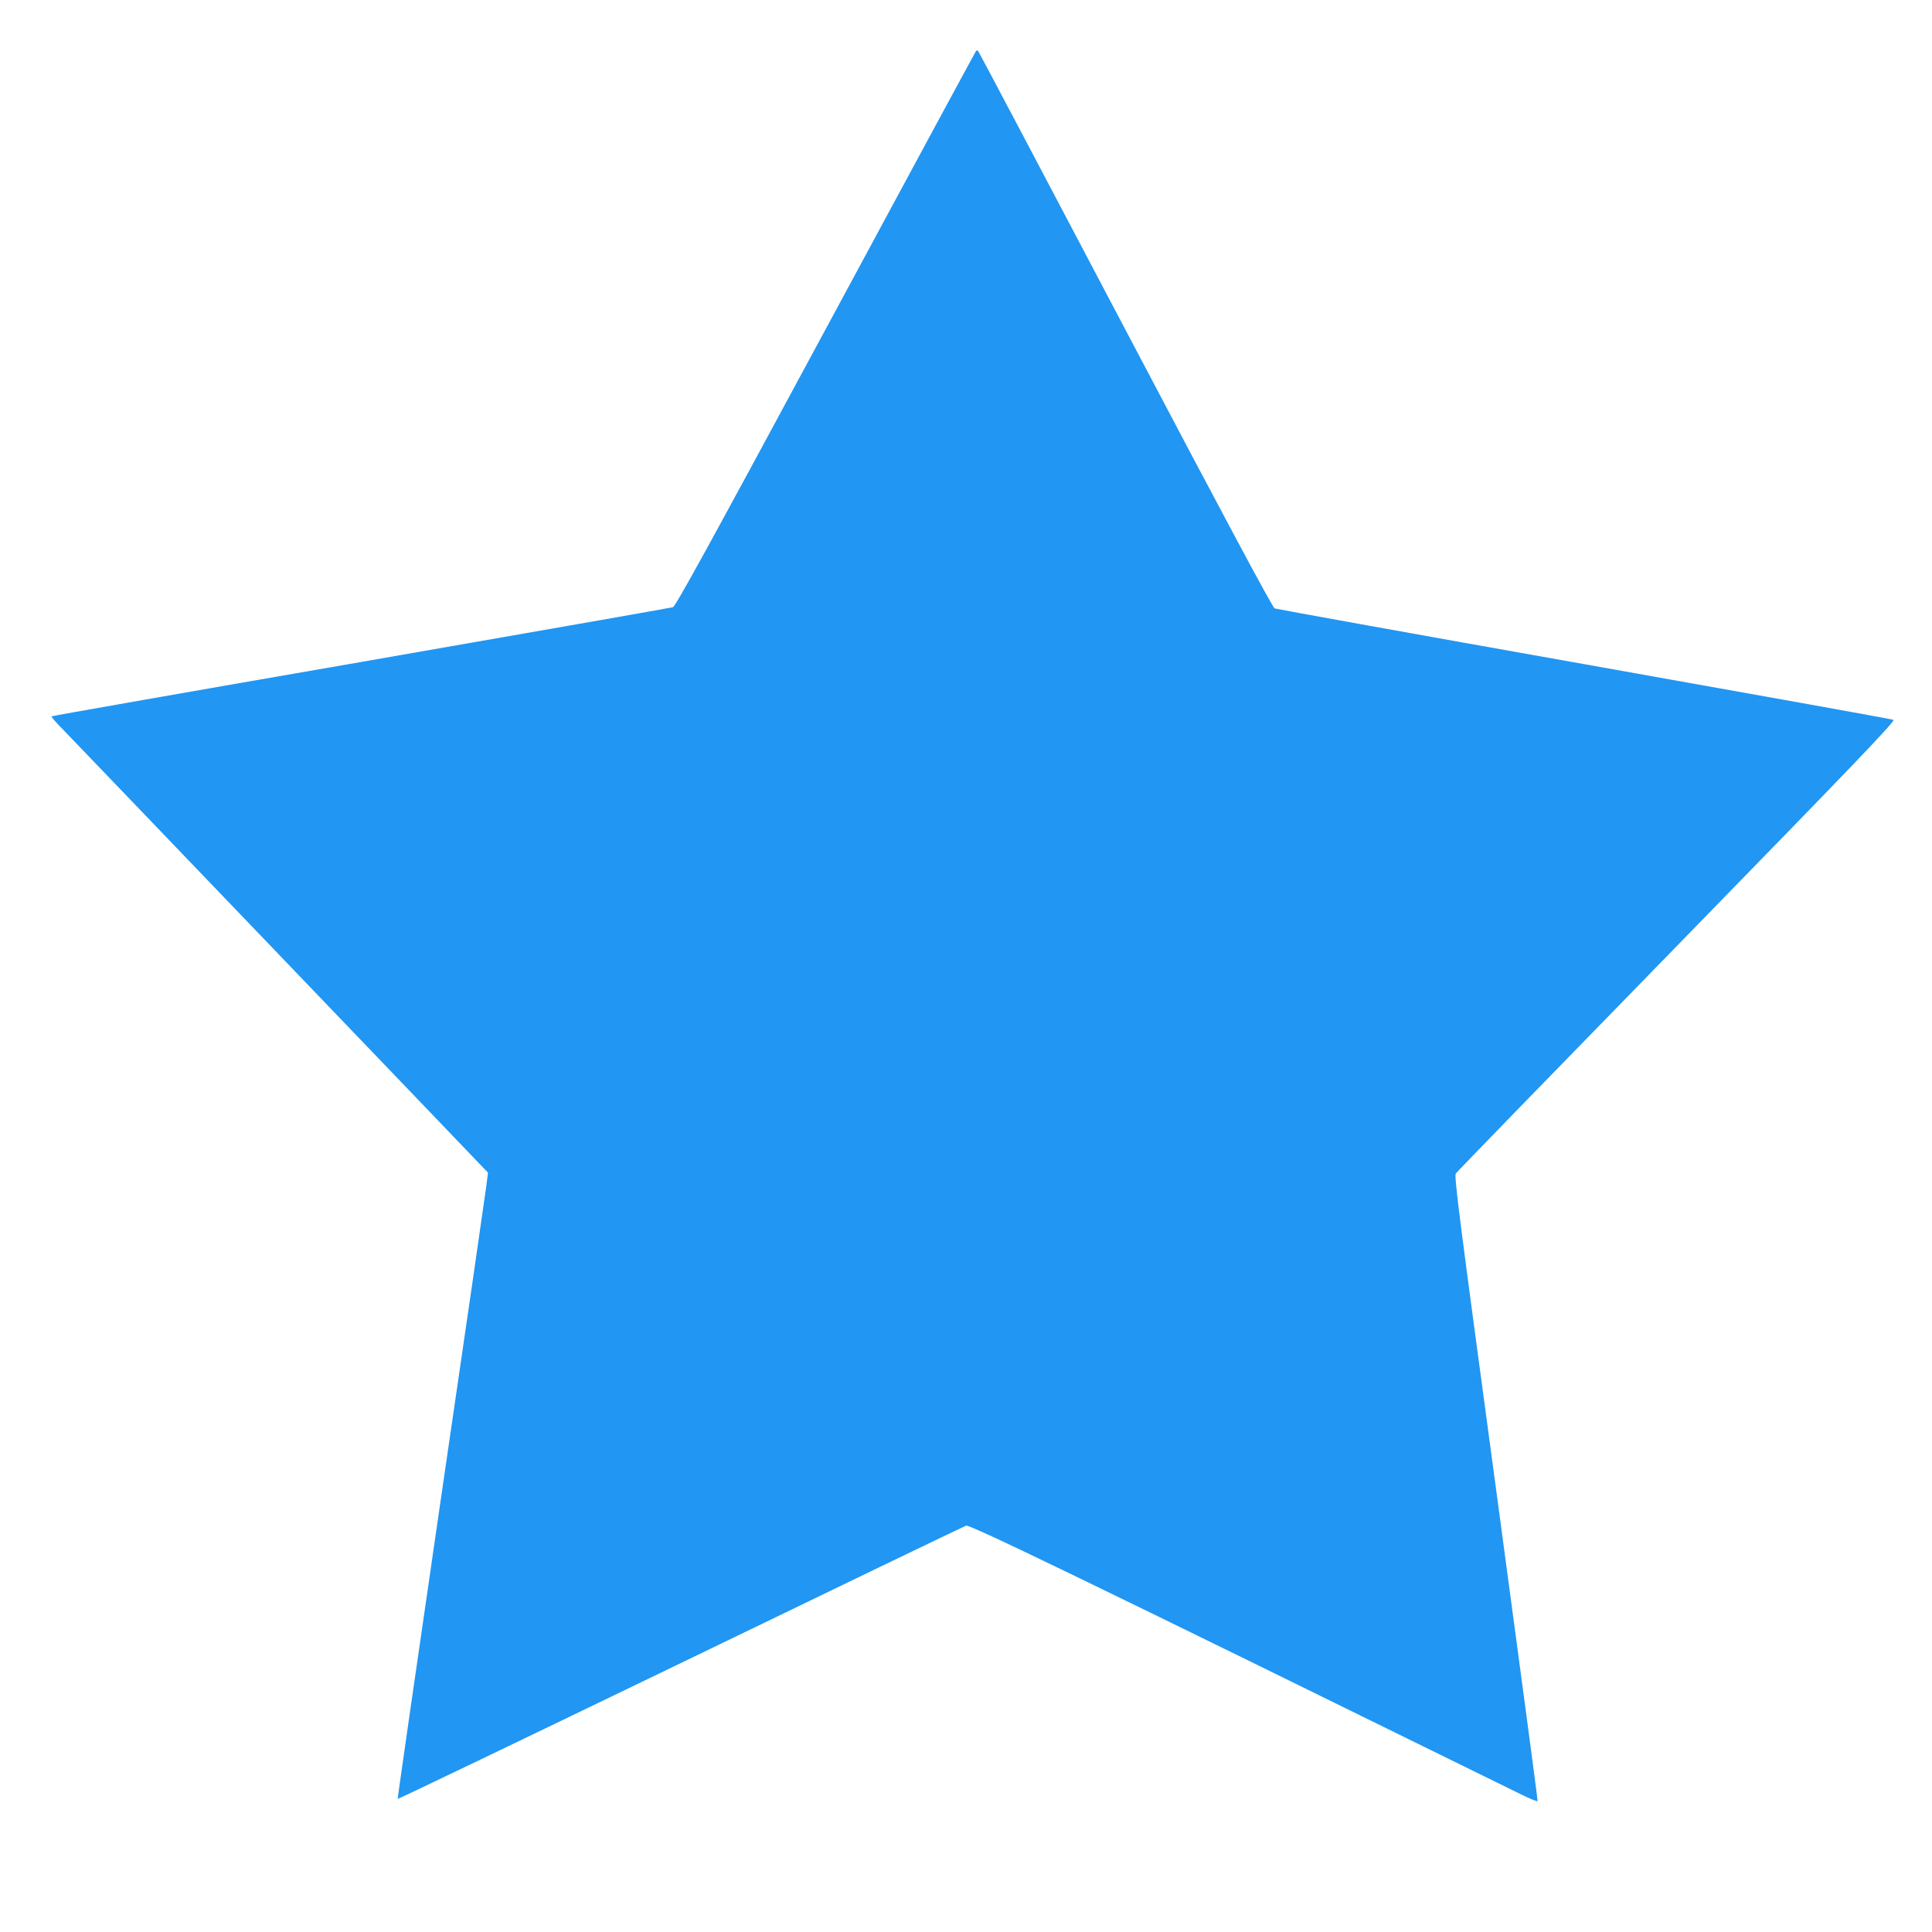<?xml version="1.0" standalone="no"?>
<!DOCTYPE svg PUBLIC "-//W3C//DTD SVG 20010904//EN"
 "http://www.w3.org/TR/2001/REC-SVG-20010904/DTD/svg10.dtd">
<svg version="1.0" xmlns="http://www.w3.org/2000/svg"
 width="1280pt" height="1280pt" viewBox="0 0 1280 1280"
 preserveAspectRatio="xMidYMid meet">
<g transform="translate(0,1280) scale(0.1,-0.1)"
fill="#2196f3" stroke="none">
<path d="M6464 12458 c-5 -7 -453 -836 -996 -1843 -776 -1439 -992 -1832
-1010 -1838 -13 -4 -943 -167 -2067 -363 -1125 -195 -2047 -357 -2050 -360 -3
-2 31 -42 76 -87 44 -45 673 -701 1398 -1457 725 -756 1341 -1398 1368 -1427
l50 -52 -11 -88 c-6 -48 -141 -981 -301 -2073 -159 -1091 -288 -1986 -286
-1988 2 -3 845 402 1872 898 1027 497 1879 907 1893 912 24 10 761 -347 3685
-1784 55 -27 101 -45 102 -41 2 4 -123 937 -276 2073 -241 1782 -278 2068
-266 2085 7 11 667 690 1466 1509 1216 1247 1449 1491 1433 1497 -10 5 -932
170 -2049 369 -1116 198 -2039 365 -2050 369 -14 6 -328 592 -989 1847 -533
1012 -972 1843 -976 1847 -4 5 -12 3 -16 -5z"/>
</g>
</svg>
